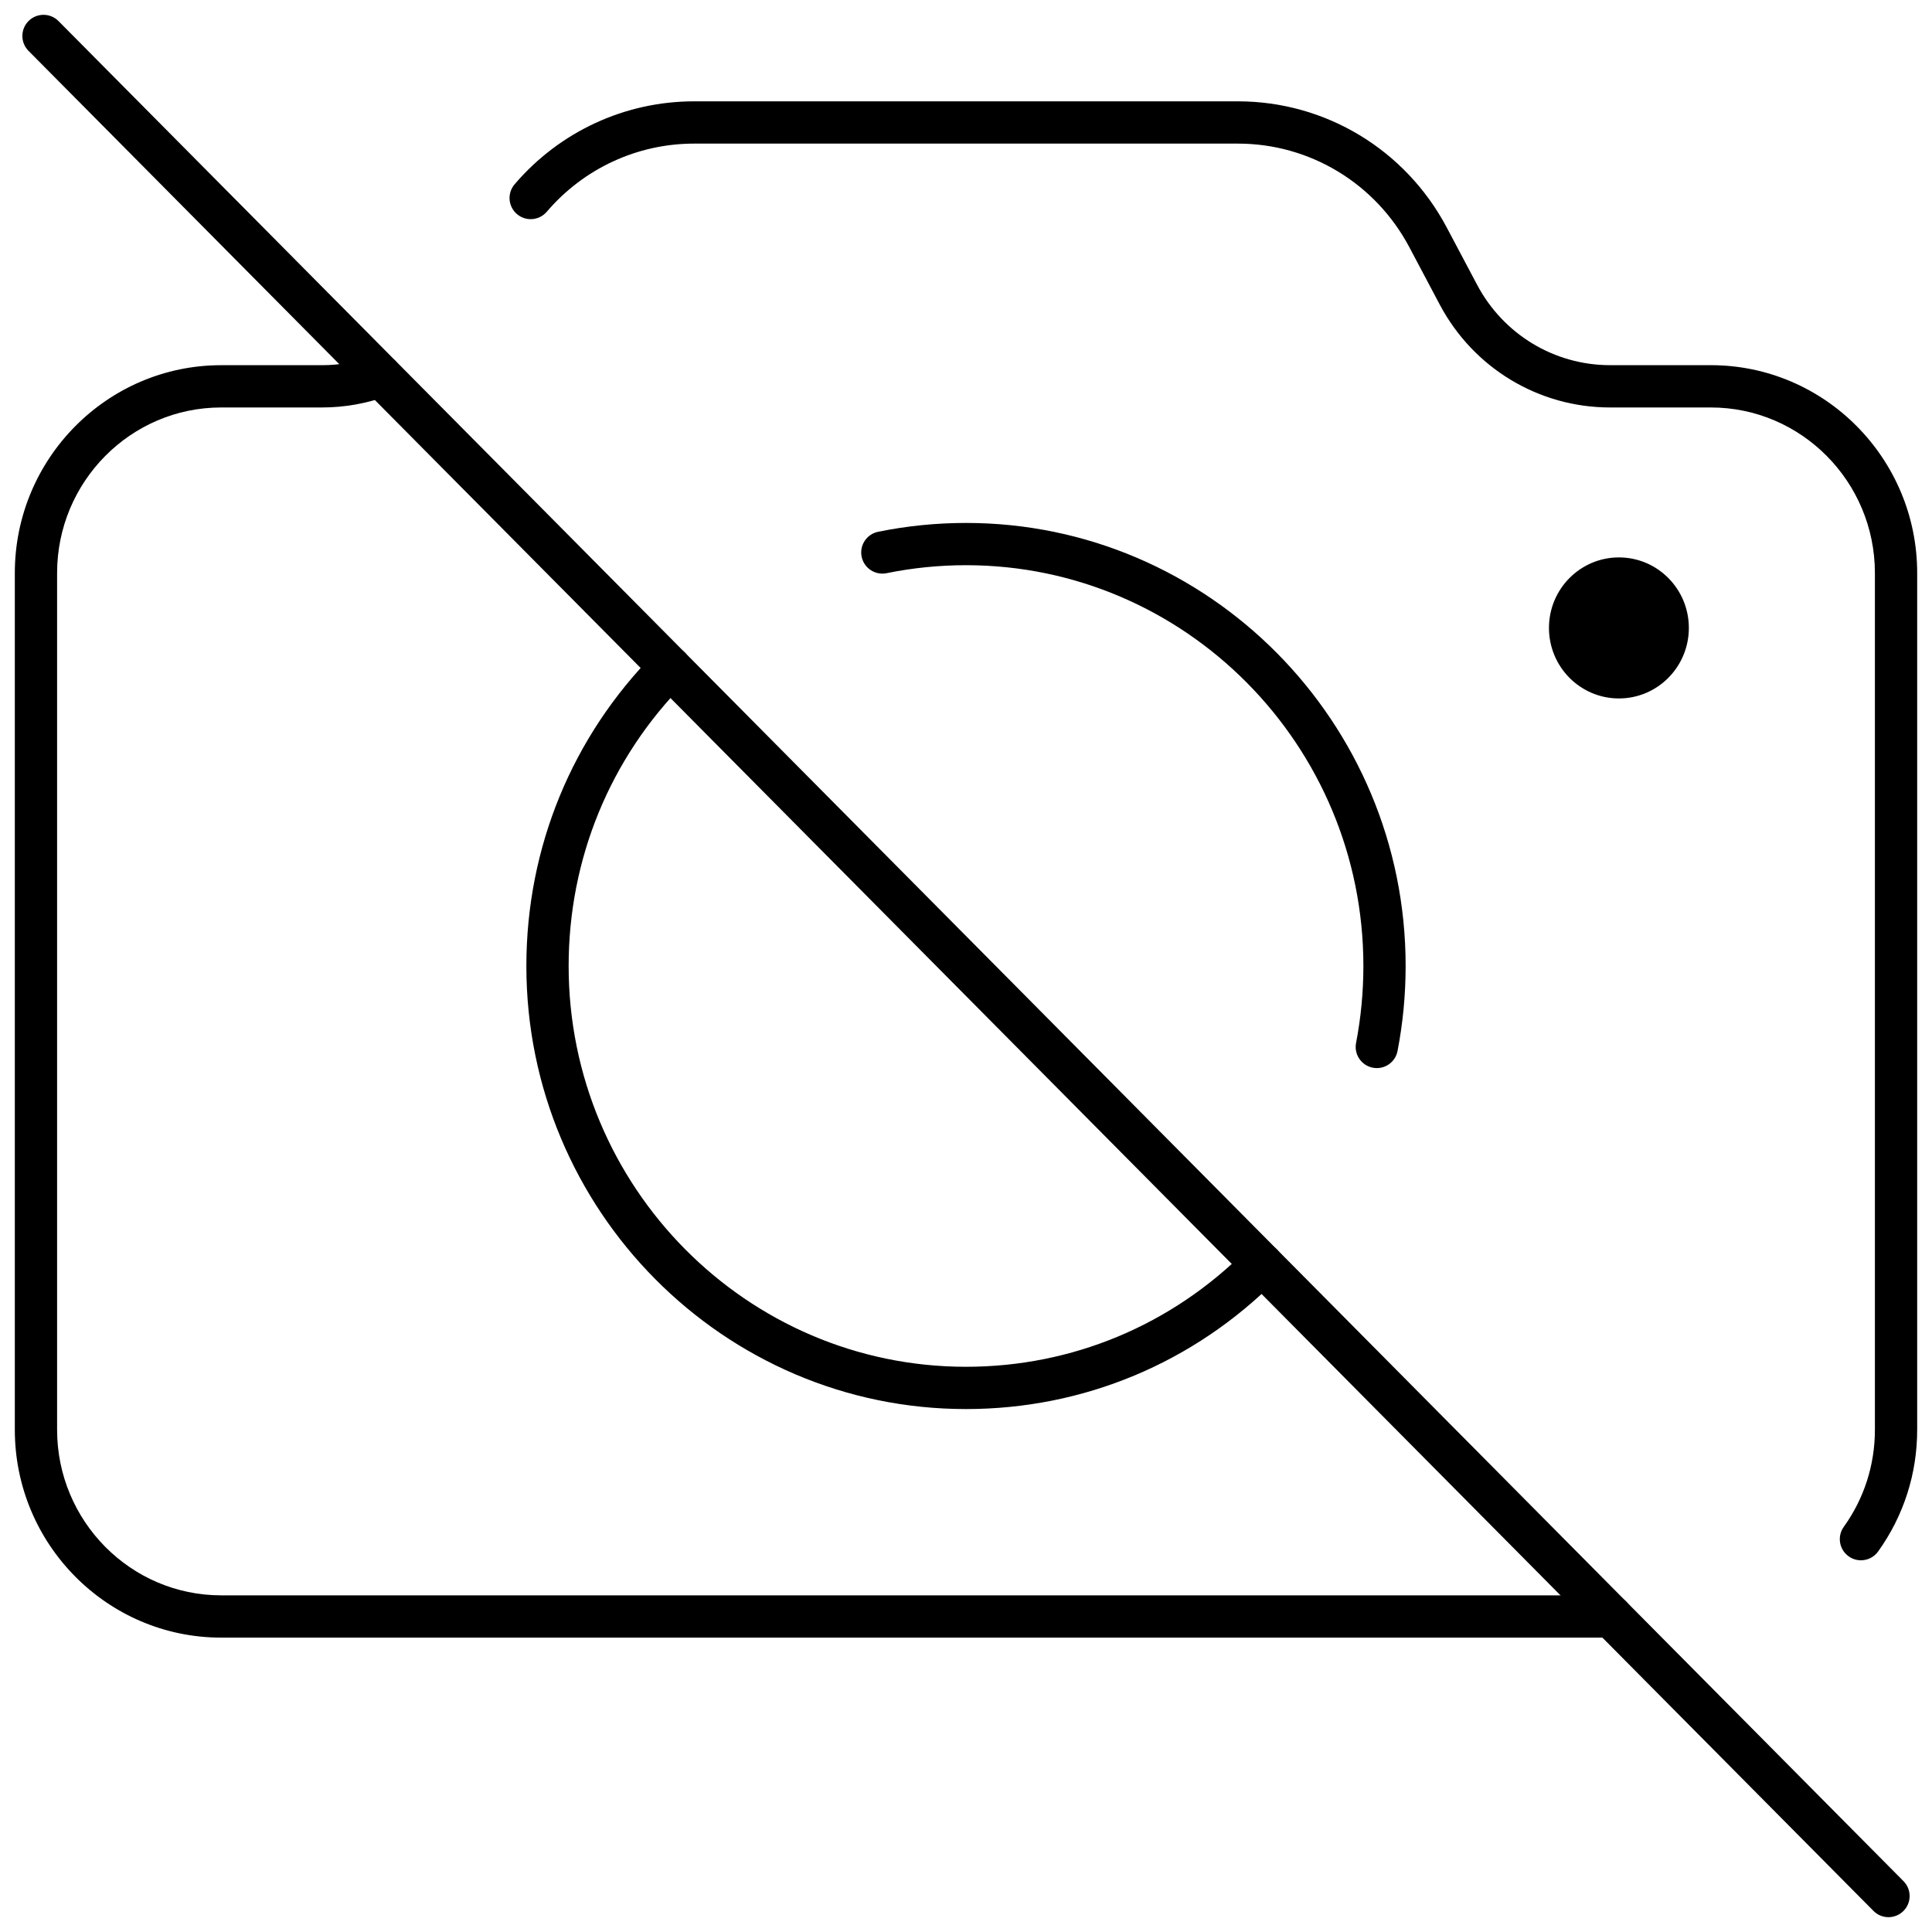 <svg xmlns="http://www.w3.org/2000/svg" xmlns:xlink="http://www.w3.org/1999/xlink" version="1.1" width="256" height="256" viewBox="0 0 256 256" xml:space="preserve">
<desc>Created with Fabric.js 1.7.22</desc>
<defs>
</defs>
<g transform="translate(128 128) scale(0.72 0.72)" style="">
	<g style="stroke: none; stroke-width: 0; stroke-dasharray: none; stroke-linecap: butt; stroke-linejoin: miter; stroke-miterlimit: 10; fill: none; fill-rule: nonzero; opacity: 1;" transform="translate(-175.05 -175.05) scale(3.89 3.89)" >
	<path d="M 88.643 90 c -0.257 0 -0.515 -0.099 -0.71 -0.296 l -87.286 -88 C 0.258 1.312 0.261 0.679 0.653 0.29 S 1.68 -0.096 2.067 0.296 l 87.286 88 c 0.389 0.392 0.387 1.025 -0.006 1.414 C 89.151 89.903 88.897 90 88.643 90 z" style="stroke: none; stroke-width: 1; stroke-dasharray: none; stroke-linecap: butt; stroke-linejoin: miter; stroke-miterlimit: 10; fill: rgb(0,0,0); fill-rule: nonzero; opacity: 1;" transform=" matrix(1 0 0 1 0 0) " stroke-linecap="round" />
	<ellipse cx="75.889" cy="29.006" rx="3.309" ry="3.336" style="stroke: none; stroke-width: 1; stroke-dasharray: none; stroke-linecap: butt; stroke-linejoin: miter; stroke-miterlimit: 10; fill: rgb(0,0,0); fill-rule: nonzero; opacity: 1;" transform=" matrix(1 0 0 1 0 0) "/>
	<path d="M 75.524 76.774 H 9.761 C 4.379 76.774 0 72.363 0 66.94 V 26.409 c 0 -5.422 4.379 -9.833 9.761 -9.833 h 4.769 c 0.831 0 1.649 -0.145 2.43 -0.431 c 0.516 -0.189 1.092 0.077 1.283 0.596 c 0.189 0.519 -0.078 1.093 -0.596 1.283 c -1.002 0.366 -2.051 0.552 -3.117 0.552 H 9.761 C 5.481 18.576 2 22.09 2 26.409 V 66.94 c 0 4.319 3.481 7.834 7.761 7.834 h 65.763 c 0.553 0 1 0.447 1 1 S 76.077 76.774 75.524 76.774 z" style="stroke: none; stroke-width: 1; stroke-dasharray: none; stroke-linecap: butt; stroke-linejoin: miter; stroke-miterlimit: 10; fill: rgb(0,0,0); fill-rule: nonzero; opacity: 1;" transform=" matrix(1 0 0 1 0 0) " stroke-linecap="round" />
	<path d="M 45 65.961 c -11.469 0 -20.799 -9.403 -20.799 -20.961 c 0 -5.597 2.163 -10.86 6.089 -14.819 c 0.389 -0.392 1.022 -0.396 1.414 -0.006 c 0.392 0.389 0.395 1.022 0.006 1.414 c -3.553 3.582 -5.509 8.345 -5.509 13.411 c 0 10.455 8.433 18.961 18.799 18.961 c 5.02 0 9.739 -1.972 13.29 -5.551 c 0.389 -0.393 1.022 -0.394 1.414 -0.006 c 0.393 0.389 0.395 1.022 0.006 1.414 C 55.781 63.779 50.557 65.961 45 65.961 z" style="stroke: none; stroke-width: 1; stroke-dasharray: none; stroke-linecap: butt; stroke-linejoin: miter; stroke-miterlimit: 10; fill: rgb(0,0,0); fill-rule: nonzero; opacity: 1;" transform=" matrix(1 0 0 1 0 0) " stroke-linecap="round" />
	<path d="M 87.339 73.116 c -0.202 0 -0.405 -0.061 -0.582 -0.188 c -0.449 -0.322 -0.552 -0.947 -0.229 -1.396 C 87.491 70.191 88 68.603 88 66.94 V 26.409 c 0 -4.319 -3.481 -7.833 -7.762 -7.833 H 75.47 c -3.377 0 -6.464 -1.864 -8.056 -4.865 l -1.439 -2.716 c -1.603 -3.023 -4.71 -4.902 -8.108 -4.902 H 32.134 c -2.68 0 -5.219 1.175 -6.968 3.224 c -0.359 0.419 -0.99 0.469 -1.41 0.111 c -0.42 -0.359 -0.47 -0.99 -0.111 -1.41 c 2.129 -2.494 5.224 -3.925 8.489 -3.925 h 25.732 c 4.141 0 7.925 2.286 9.876 5.965 l 1.439 2.715 c 1.243 2.345 3.653 3.802 6.288 3.802 h 4.769 c 5.383 0 9.762 4.411 9.762 9.833 V 66.94 c 0 2.084 -0.639 4.075 -1.848 5.759 C 87.957 72.972 87.65 73.116 87.339 73.116 z" style="stroke: none; stroke-width: 1; stroke-dasharray: none; stroke-linecap: butt; stroke-linejoin: miter; stroke-miterlimit: 10; fill: rgb(0,0,0); fill-rule: nonzero; opacity: 1;" transform=" matrix(1 0 0 1 0 0) " stroke-linecap="round" />
	<path d="M 64.436 49.83 c -0.063 0 -0.127 -0.006 -0.19 -0.019 c -0.542 -0.104 -0.897 -0.629 -0.792 -1.171 c 0.229 -1.189 0.346 -2.415 0.346 -3.641 c 0 -10.455 -8.434 -18.961 -18.799 -18.961 c -1.266 0 -2.53 0.127 -3.758 0.378 c -0.541 0.11 -1.069 -0.238 -1.18 -0.779 c -0.111 -0.541 0.238 -1.069 0.779 -1.18 C 42.201 24.18 43.6 24.039 45 24.039 c 11.469 0 20.799 9.403 20.799 20.961 c 0 1.353 -0.129 2.705 -0.383 4.02 C 65.324 49.498 64.905 49.83 64.436 49.83 z" style="stroke: none; stroke-width: 1; stroke-dasharray: none; stroke-linecap: butt; stroke-linejoin: miter; stroke-miterlimit: 10; fill: rgb(0,0,0); fill-rule: nonzero; opacity: 1;" transform=" matrix(1 0 0 1 0 0) " stroke-linecap="round" />
</g>
</g>
</svg>